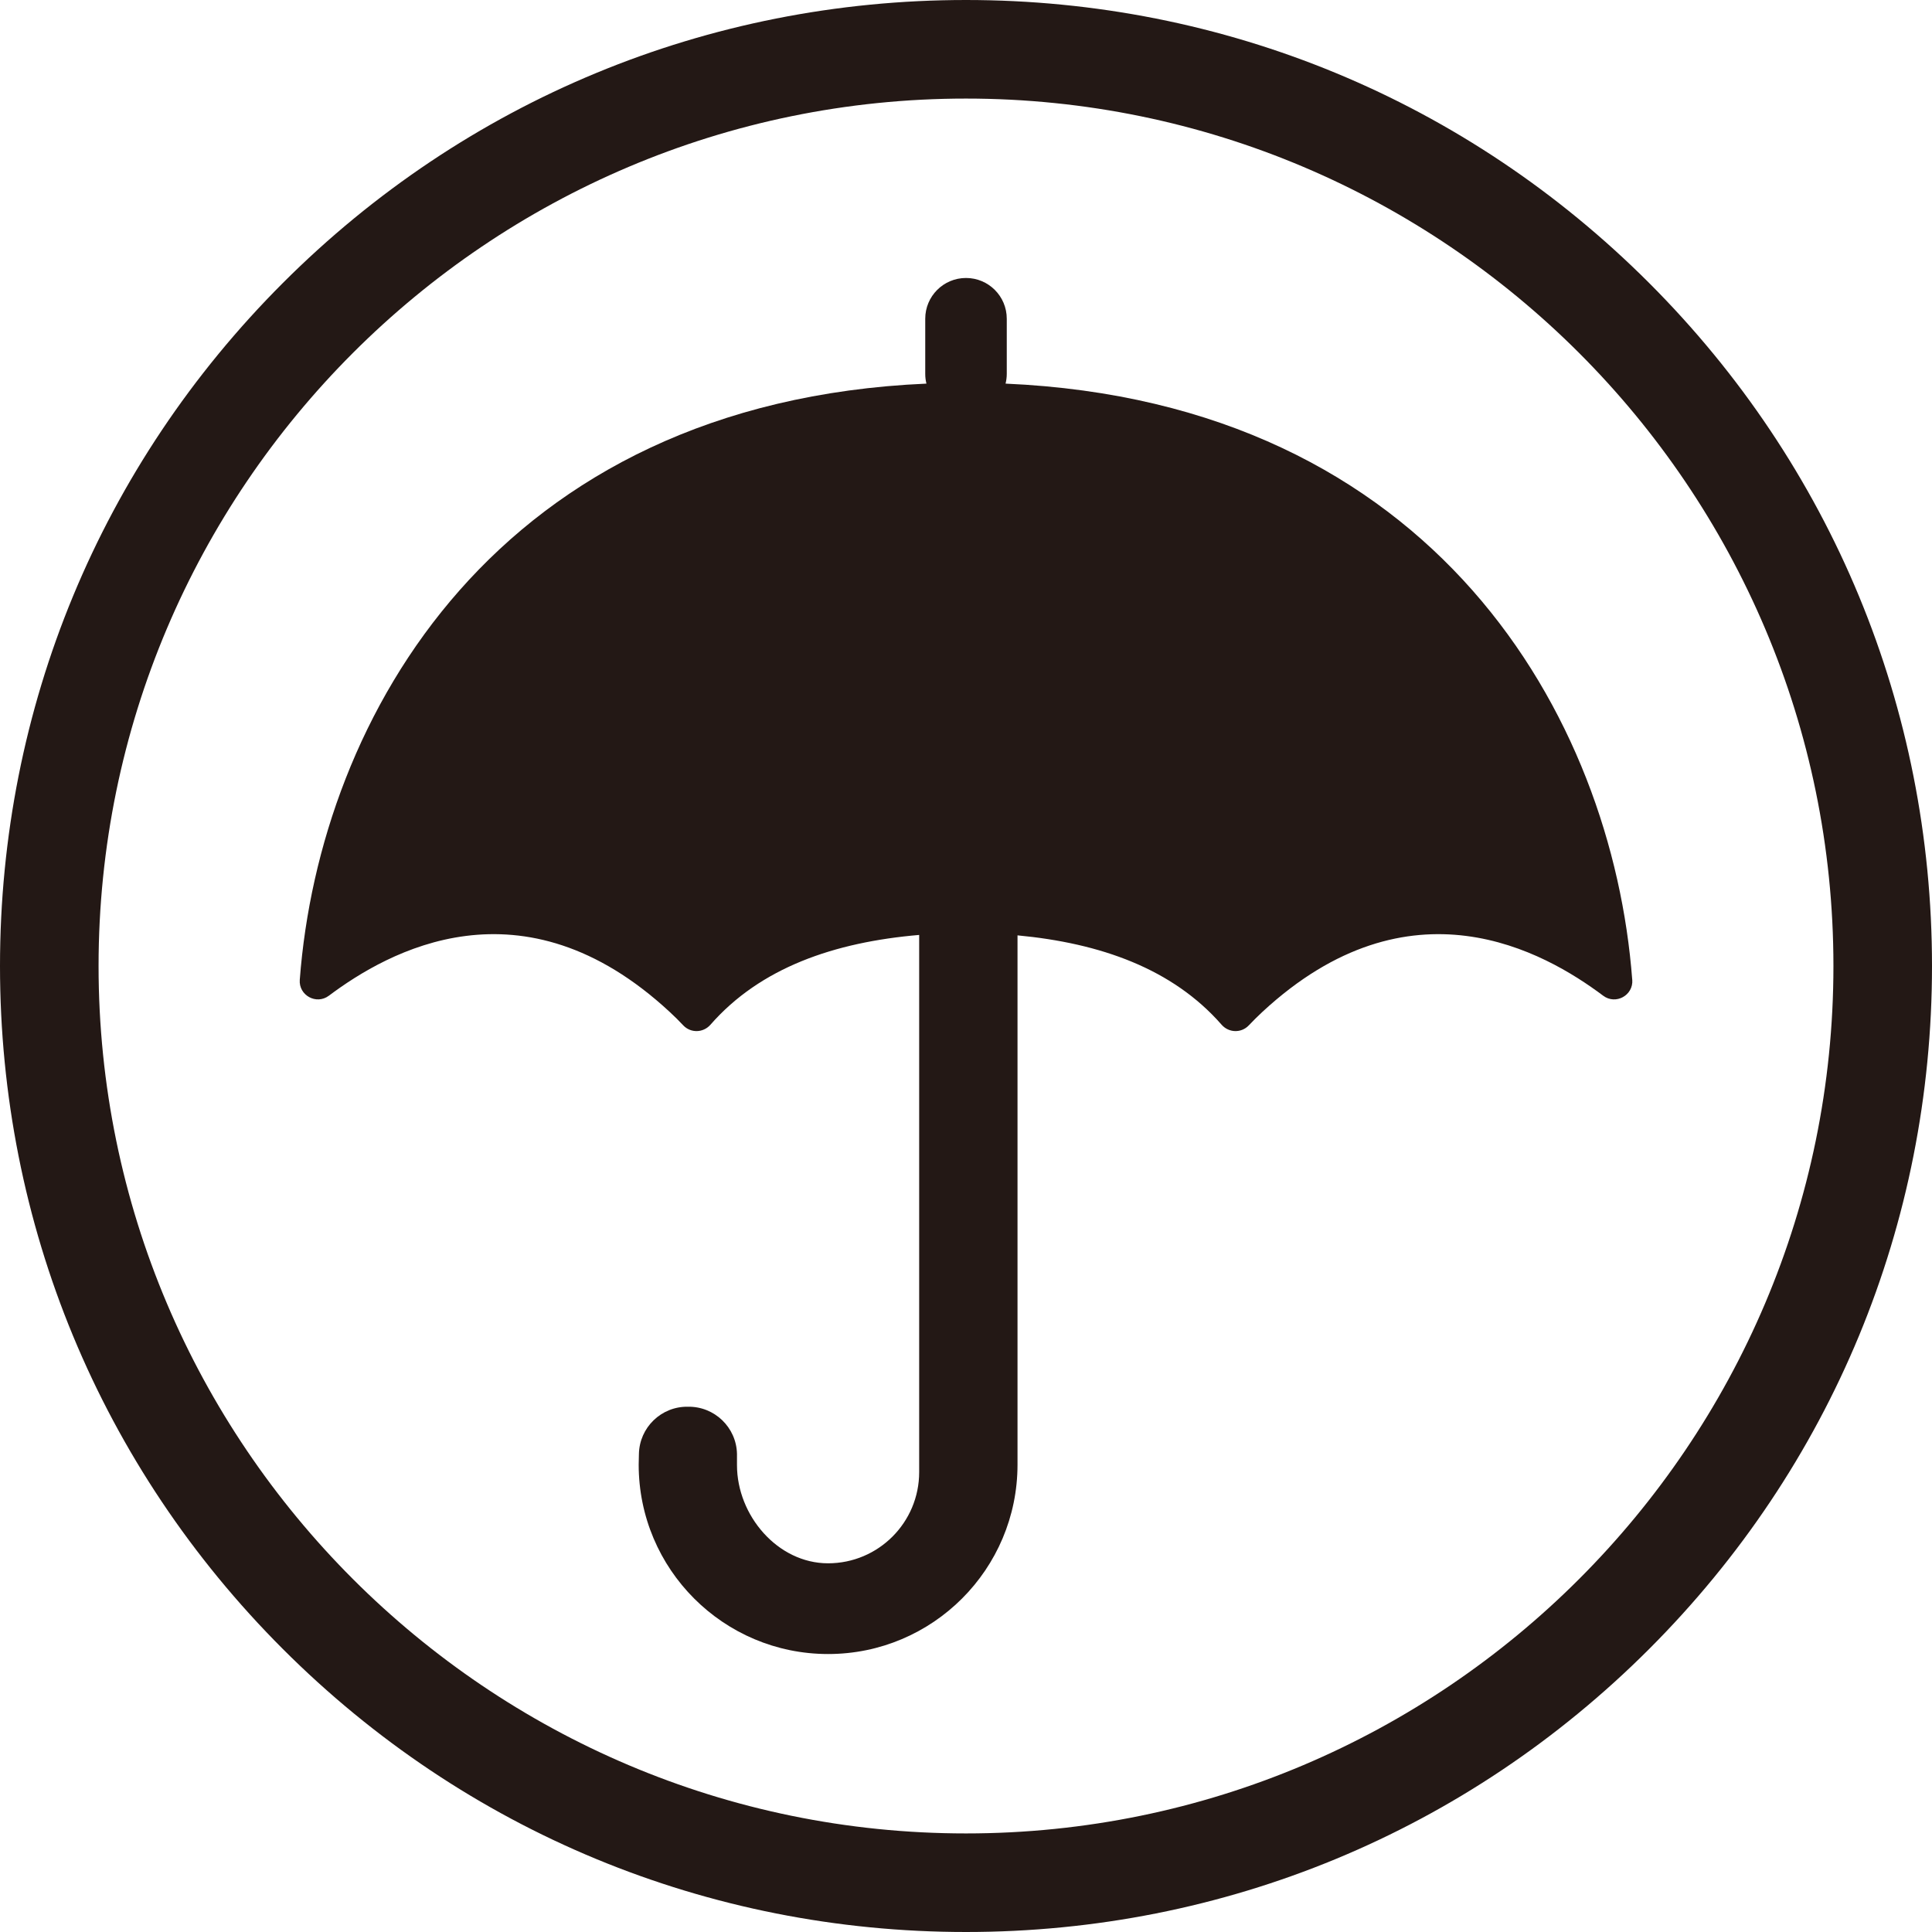 <?xml version="1.0" encoding="UTF-8"?>
<svg id="_レイヤー_1" data-name="レイヤー_1" xmlns="http://www.w3.org/2000/svg" width="500" height="500" viewBox="0 0 500 500">
  <defs>
    <style>
      .cls-1 {
        fill: #231815;
      }
    </style>
  </defs>
  <path class="cls-1" d="M250,500c-66.78,0-129.56-26-176.78-73.22C26,379.56,0,316.78,0,250S26,120.44,73.22,73.22C120.44,26,183.22,0,250,0s129.56,26,176.78,73.22c47.22,47.22,73.22,110,73.22,176.78s-26,129.56-73.22,176.78c-47.22,47.22-110,73.22-176.78,73.22ZM250,25.51C126.22,25.51,25.51,126.22,25.51,250s100.71,224.49,224.49,224.49,224.49-100.71,224.49-224.49S373.78,25.51,250,25.51Z"/>
  <path class="cls-1" d="M422.42,253.56c-5.13-67.92-51.08-149.4-162.18-154.28.19-.8.31-1.63.31-2.49v-14.3c0-5.83-4.72-10.55-10.55-10.55s-10.55,4.72-10.55,10.55v14.3c0,.86.11,1.69.31,2.49-111.1,4.87-157.05,86.36-162.18,154.28-.31,4.04,4.29,6.56,7.53,4.13,15.24-11.42,49.98-31.24,88.2,4.19,1.23,1.14,2.4,2.29,3.49,3.46,1.94,2.07,5.19,1.99,7.06-.14,12.94-14.79,32.06-21.36,54.02-23.24v139.02c0,13.03-10.55,23.6-23.58,23.6h-.01c-13.03,0-23.56-12.38-23.56-25.41v-2.9c-.15-6.87-5.82-12.32-12.69-12.21-6.89-.12-12.57,5.37-12.69,12.26l-.06,2.72c0,27.07,21.95,49.02,49.02,49.02s49.02-21.95,49.02-49.02v-136.97c21.45,2.02,40.11,8.61,52.82,23.13,1.87,2.13,5.12,2.21,7.06.14,1.1-1.17,2.27-2.32,3.49-3.46,38.23-35.43,72.96-15.61,88.2-4.19,3.24,2.43,7.84-.08,7.53-4.13Z"/>
</svg>